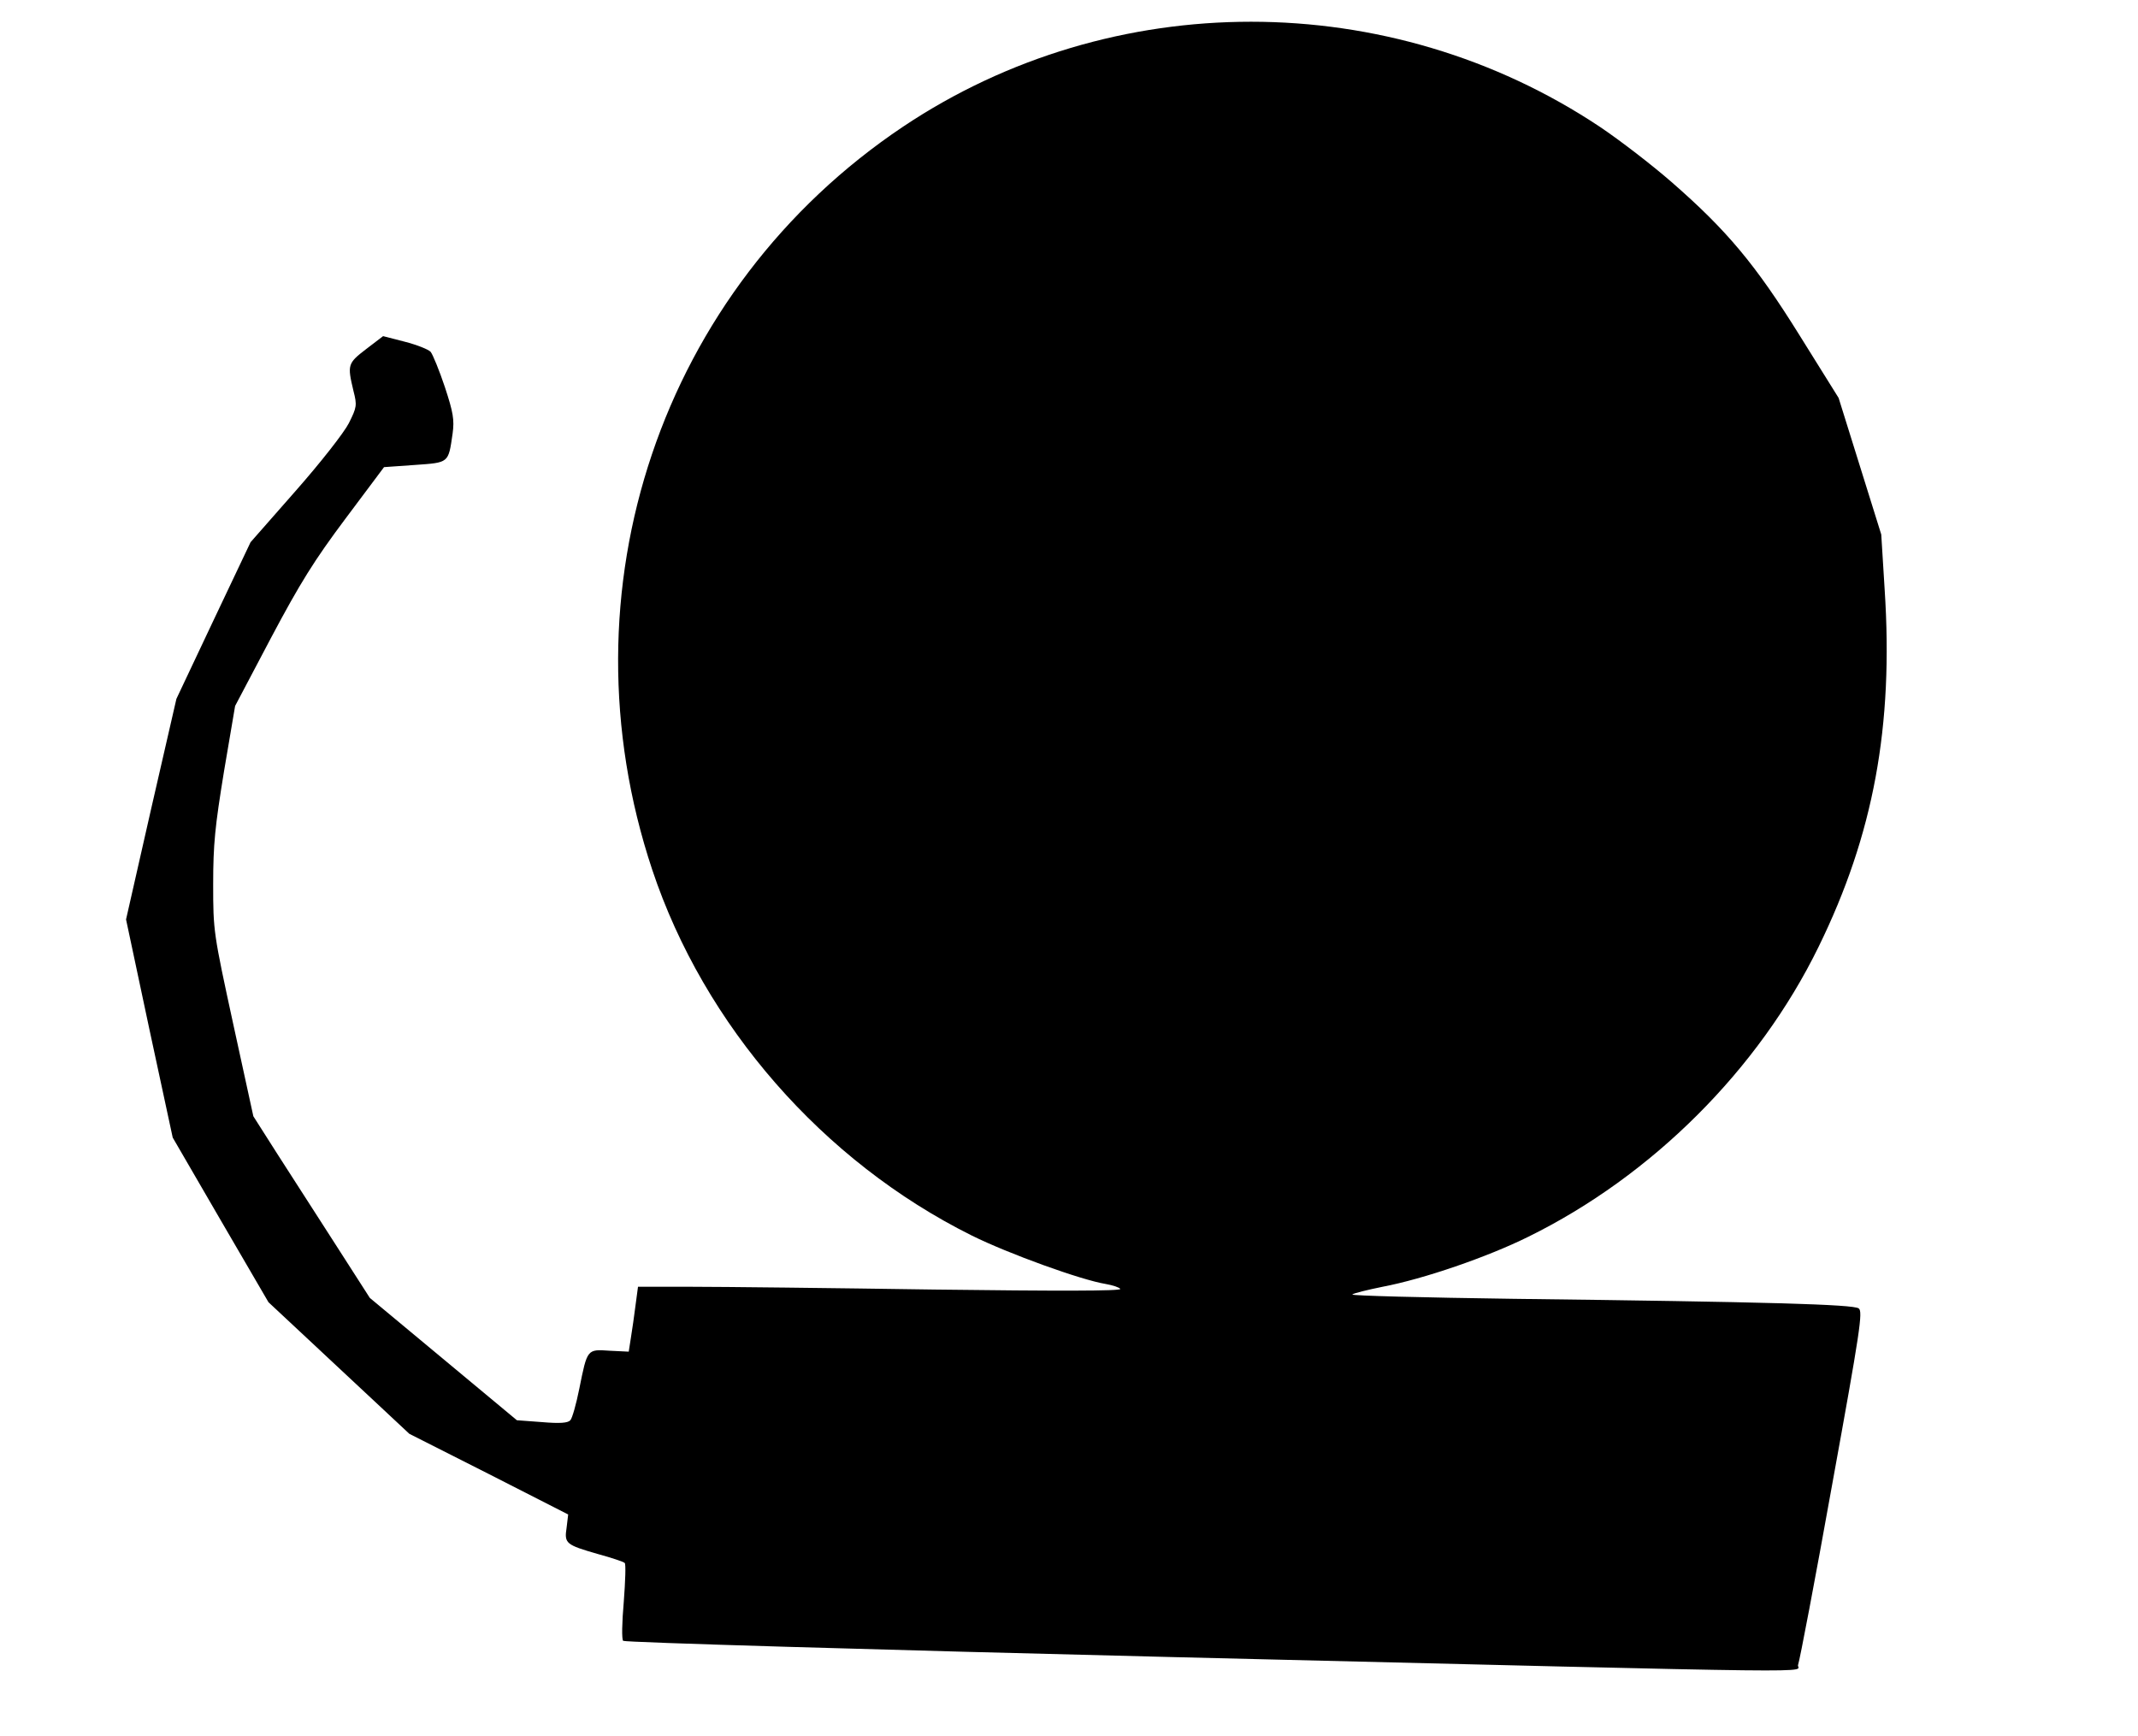 <!DOCTYPE svg PUBLIC "-//W3C//DTD SVG 20010904//EN" "http://www.w3.org/TR/2001/REC-SVG-20010904/DTD/svg10.dtd">
<svg version="1.0" xmlns="http://www.w3.org/2000/svg" width="692px" height="562px" viewBox="0 0 6920 5620" preserveAspectRatio="xMidYMid meet">
<g id="layer1" fill="#000000" stroke="none">
 <path d="M3811 5364 c-982 -24 -1789 -48 -1794 -53 -5 -5 -4 -58 2 -127 5 -66 7 -122 3 -125 -4 -4 -43 -17 -87 -29 -104 -30 -109 -34 -101 -86 l5 -42 -257 -131 -257 -130 -228 -213 -228 -213 -155 -266 -155 -267 -76 -353 -75 -353 81 -357 82 -357 120 -254 120 -253 145 -165 c82 -93 157 -189 173 -220 26 -52 27 -58 15 -105 -20 -84 -19 -89 41 -135 l55 -42 70 18 c39 10 77 25 84 33 7 9 28 60 46 114 27 82 31 106 25 150 -14 97 -11 94 -123 102 l-99 7 -125 167 c-101 135 -146 207 -241 386 l-116 220 -36 212 c-29 178 -35 235 -35 365 0 152 1 158 65 453 l65 298 77 121 c43 67 128 199 189 294 l111 173 238 198 238 198 81 6 c58 5 84 3 92 -6 6 -6 19 -52 29 -102 26 -129 25 -128 98 -123 l62 3 7 -45 c4 -25 11 -72 15 -105 l8 -60 175 0 c96 0 449 4 784 9 396 5 606 5 602 -2 -3 -5 -24 -12 -47 -16 -80 -13 -315 -98 -434 -157 -482 -240 -866 -680 -1034 -1184 -301 -904 28 -1880 812 -2405 677 -453 1575 -453 2256 1 64 43 168 123 231 178 179 156 272 267 415 497 l126 202 69 221 69 221 11 178 c29 442 -36 794 -214 1157 -194 397 -539 741 -939 938 -133 66 -340 137 -472 162 -49 10 -94 21 -98 25 -4 4 230 10 520 14 825 10 1101 18 1119 31 14 10 5 70 -86 571 -55 307 -105 569 -110 582 -12 27 208 30 -2009 -24z"/>
 </g>

</svg>